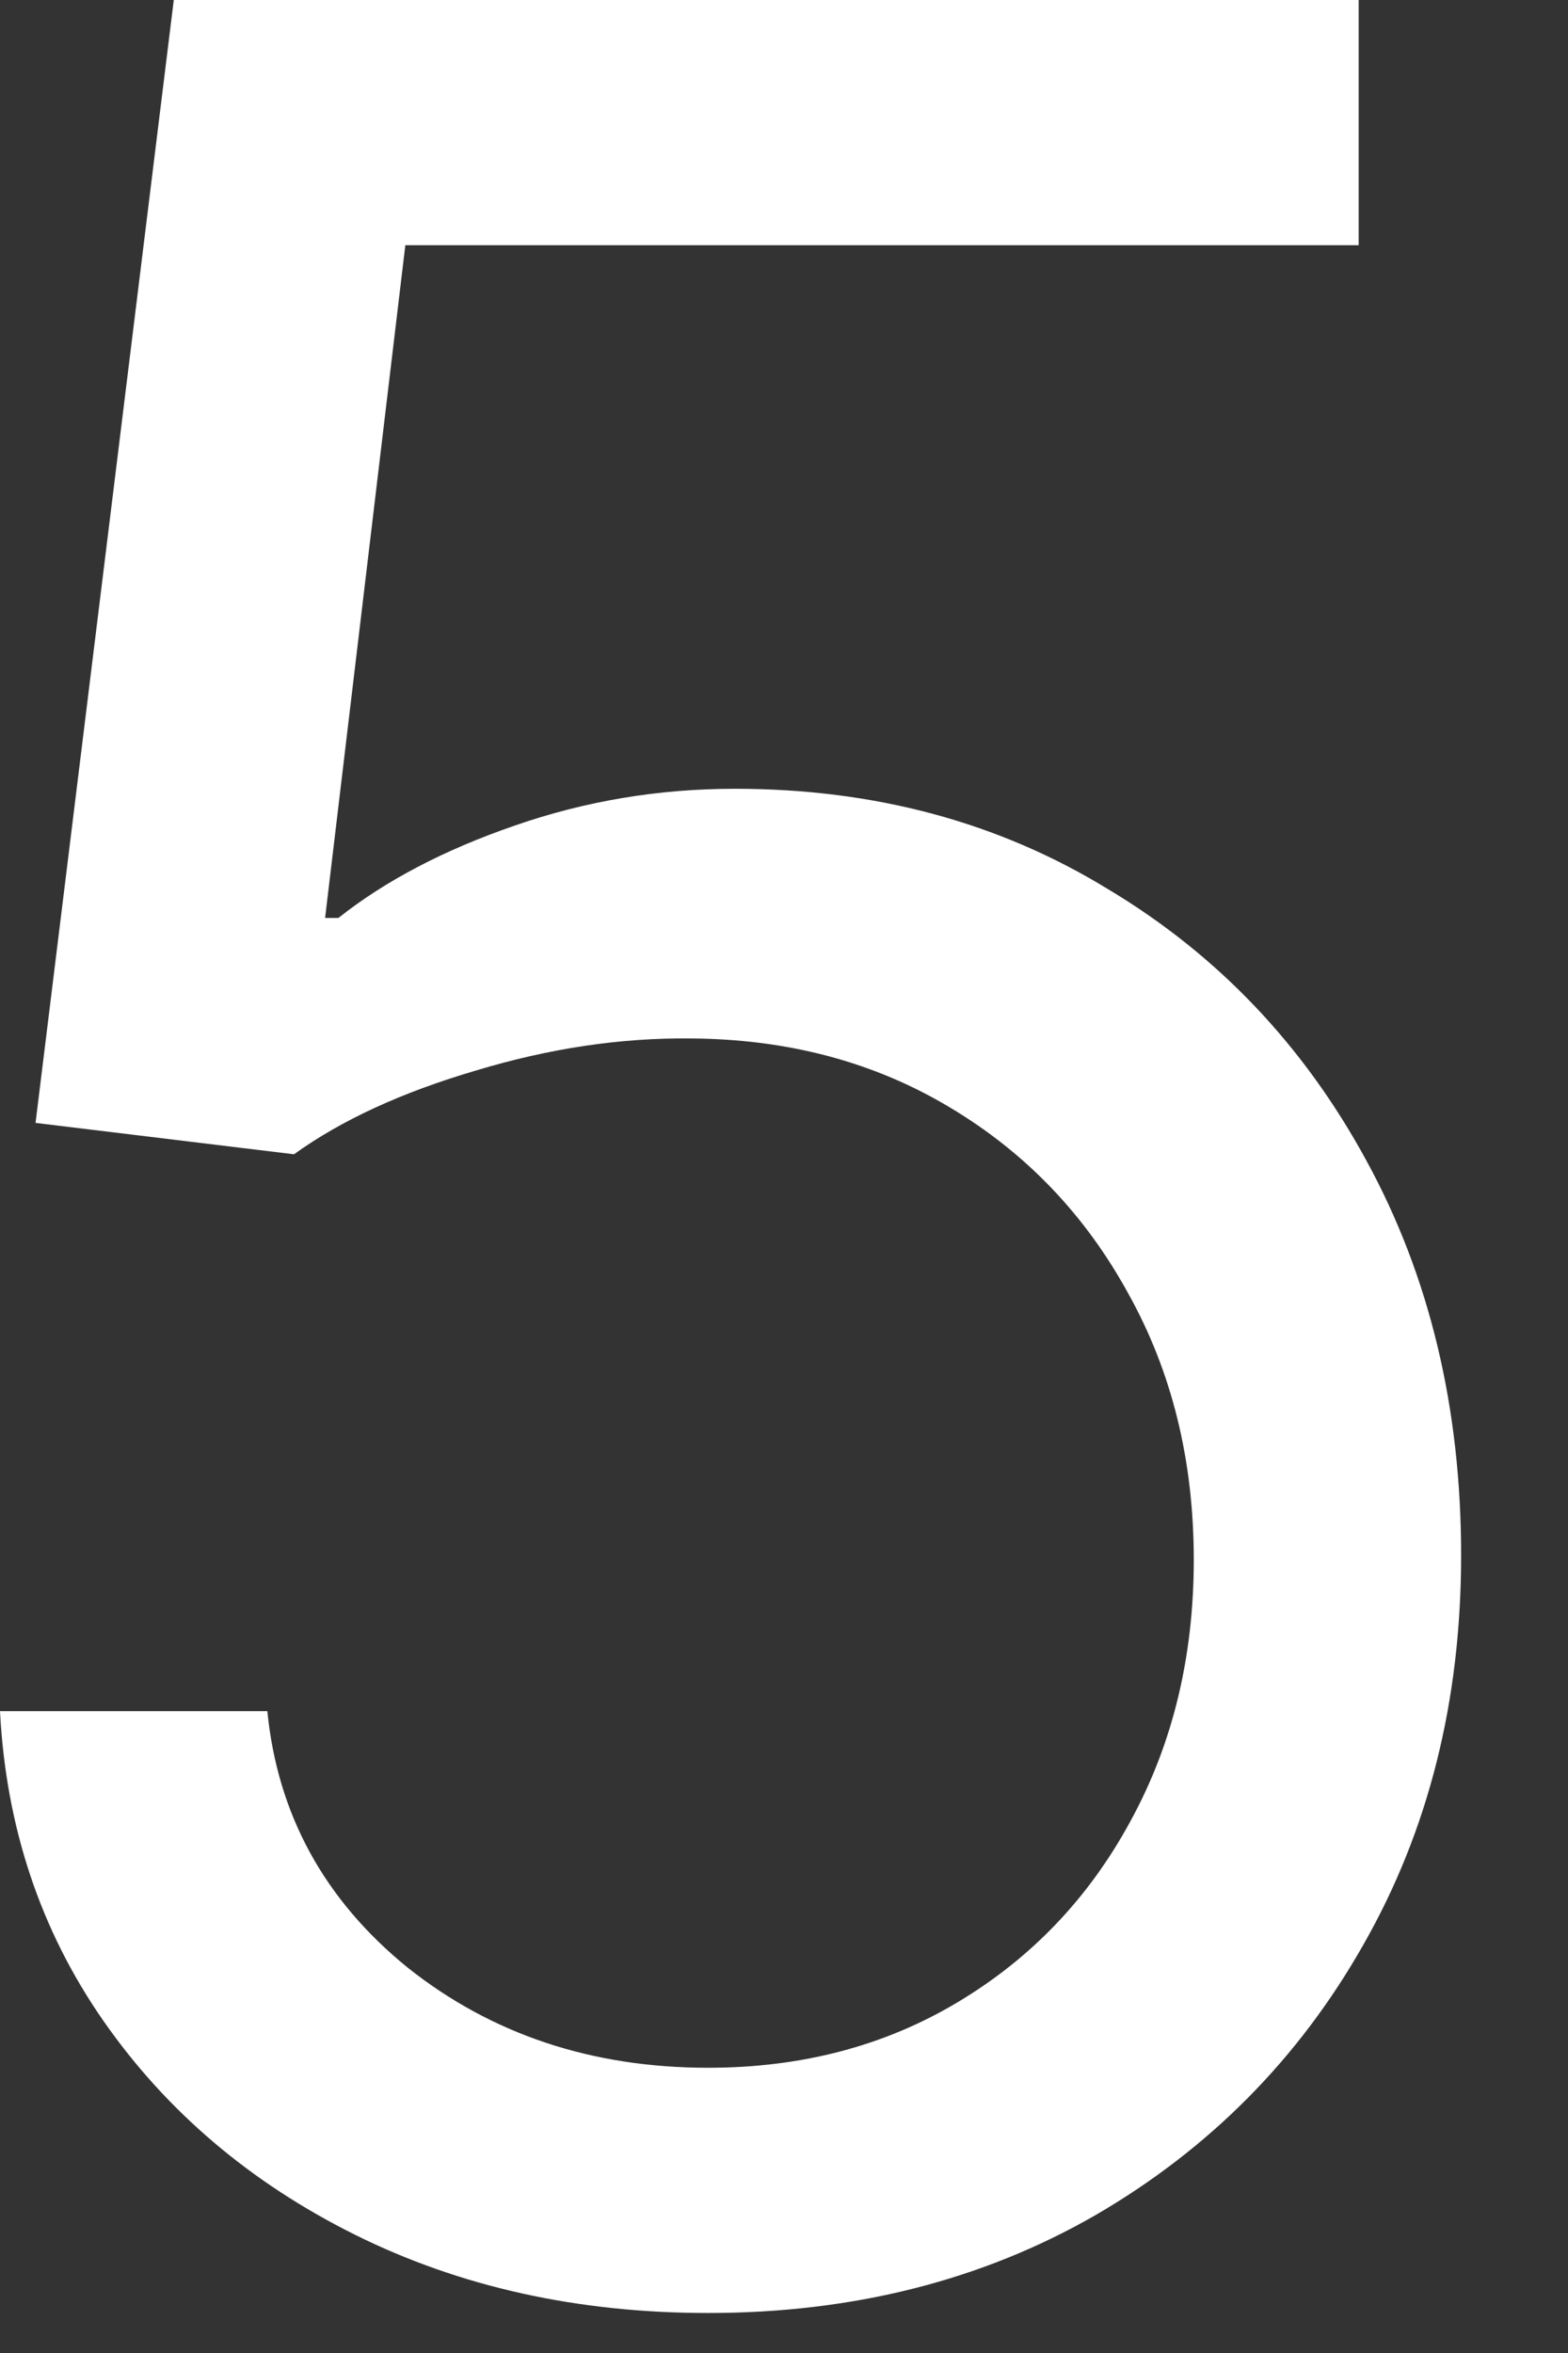 <?xml version="1.0" encoding="UTF-8"?> <svg xmlns="http://www.w3.org/2000/svg" width="6" height="9" viewBox="0 0 6 9" fill="none"><rect x="0" y="0" width="6" height="9" fill="#333333" stroke="none"/><path d="M2.71 8.847C2.21 8.847 1.76 8.747 1.359 8.548C0.959 8.349 0.638 8.077 0.396 7.73C0.155 7.384 0.023 6.989 0 6.545H1.023C1.062 6.94 1.241 7.267 1.56 7.526C1.881 7.781 2.264 7.909 2.71 7.909C3.068 7.909 3.386 7.825 3.665 7.658C3.946 7.49 4.166 7.26 4.325 6.967C4.487 6.672 4.568 6.338 4.568 5.966C4.568 5.585 4.484 5.246 4.317 4.947C4.152 4.646 3.925 4.409 3.635 4.236C3.345 4.062 3.014 3.974 2.642 3.972C2.375 3.969 2.101 4.01 1.82 4.095C1.538 4.178 1.307 4.284 1.125 4.415L0.136 4.295L0.665 0H5.199V0.938H1.551L1.244 3.511H1.295C1.474 3.369 1.699 3.251 1.969 3.158C2.239 3.064 2.52 3.017 2.812 3.017C3.347 3.017 3.822 3.145 4.24 3.401C4.661 3.653 4.99 4 5.229 4.44C5.47 4.881 5.591 5.384 5.591 5.949C5.591 6.506 5.466 7.003 5.216 7.44C4.969 7.875 4.628 8.219 4.193 8.472C3.759 8.722 3.264 8.847 2.71 8.847Z" fill="white"></path></svg> 